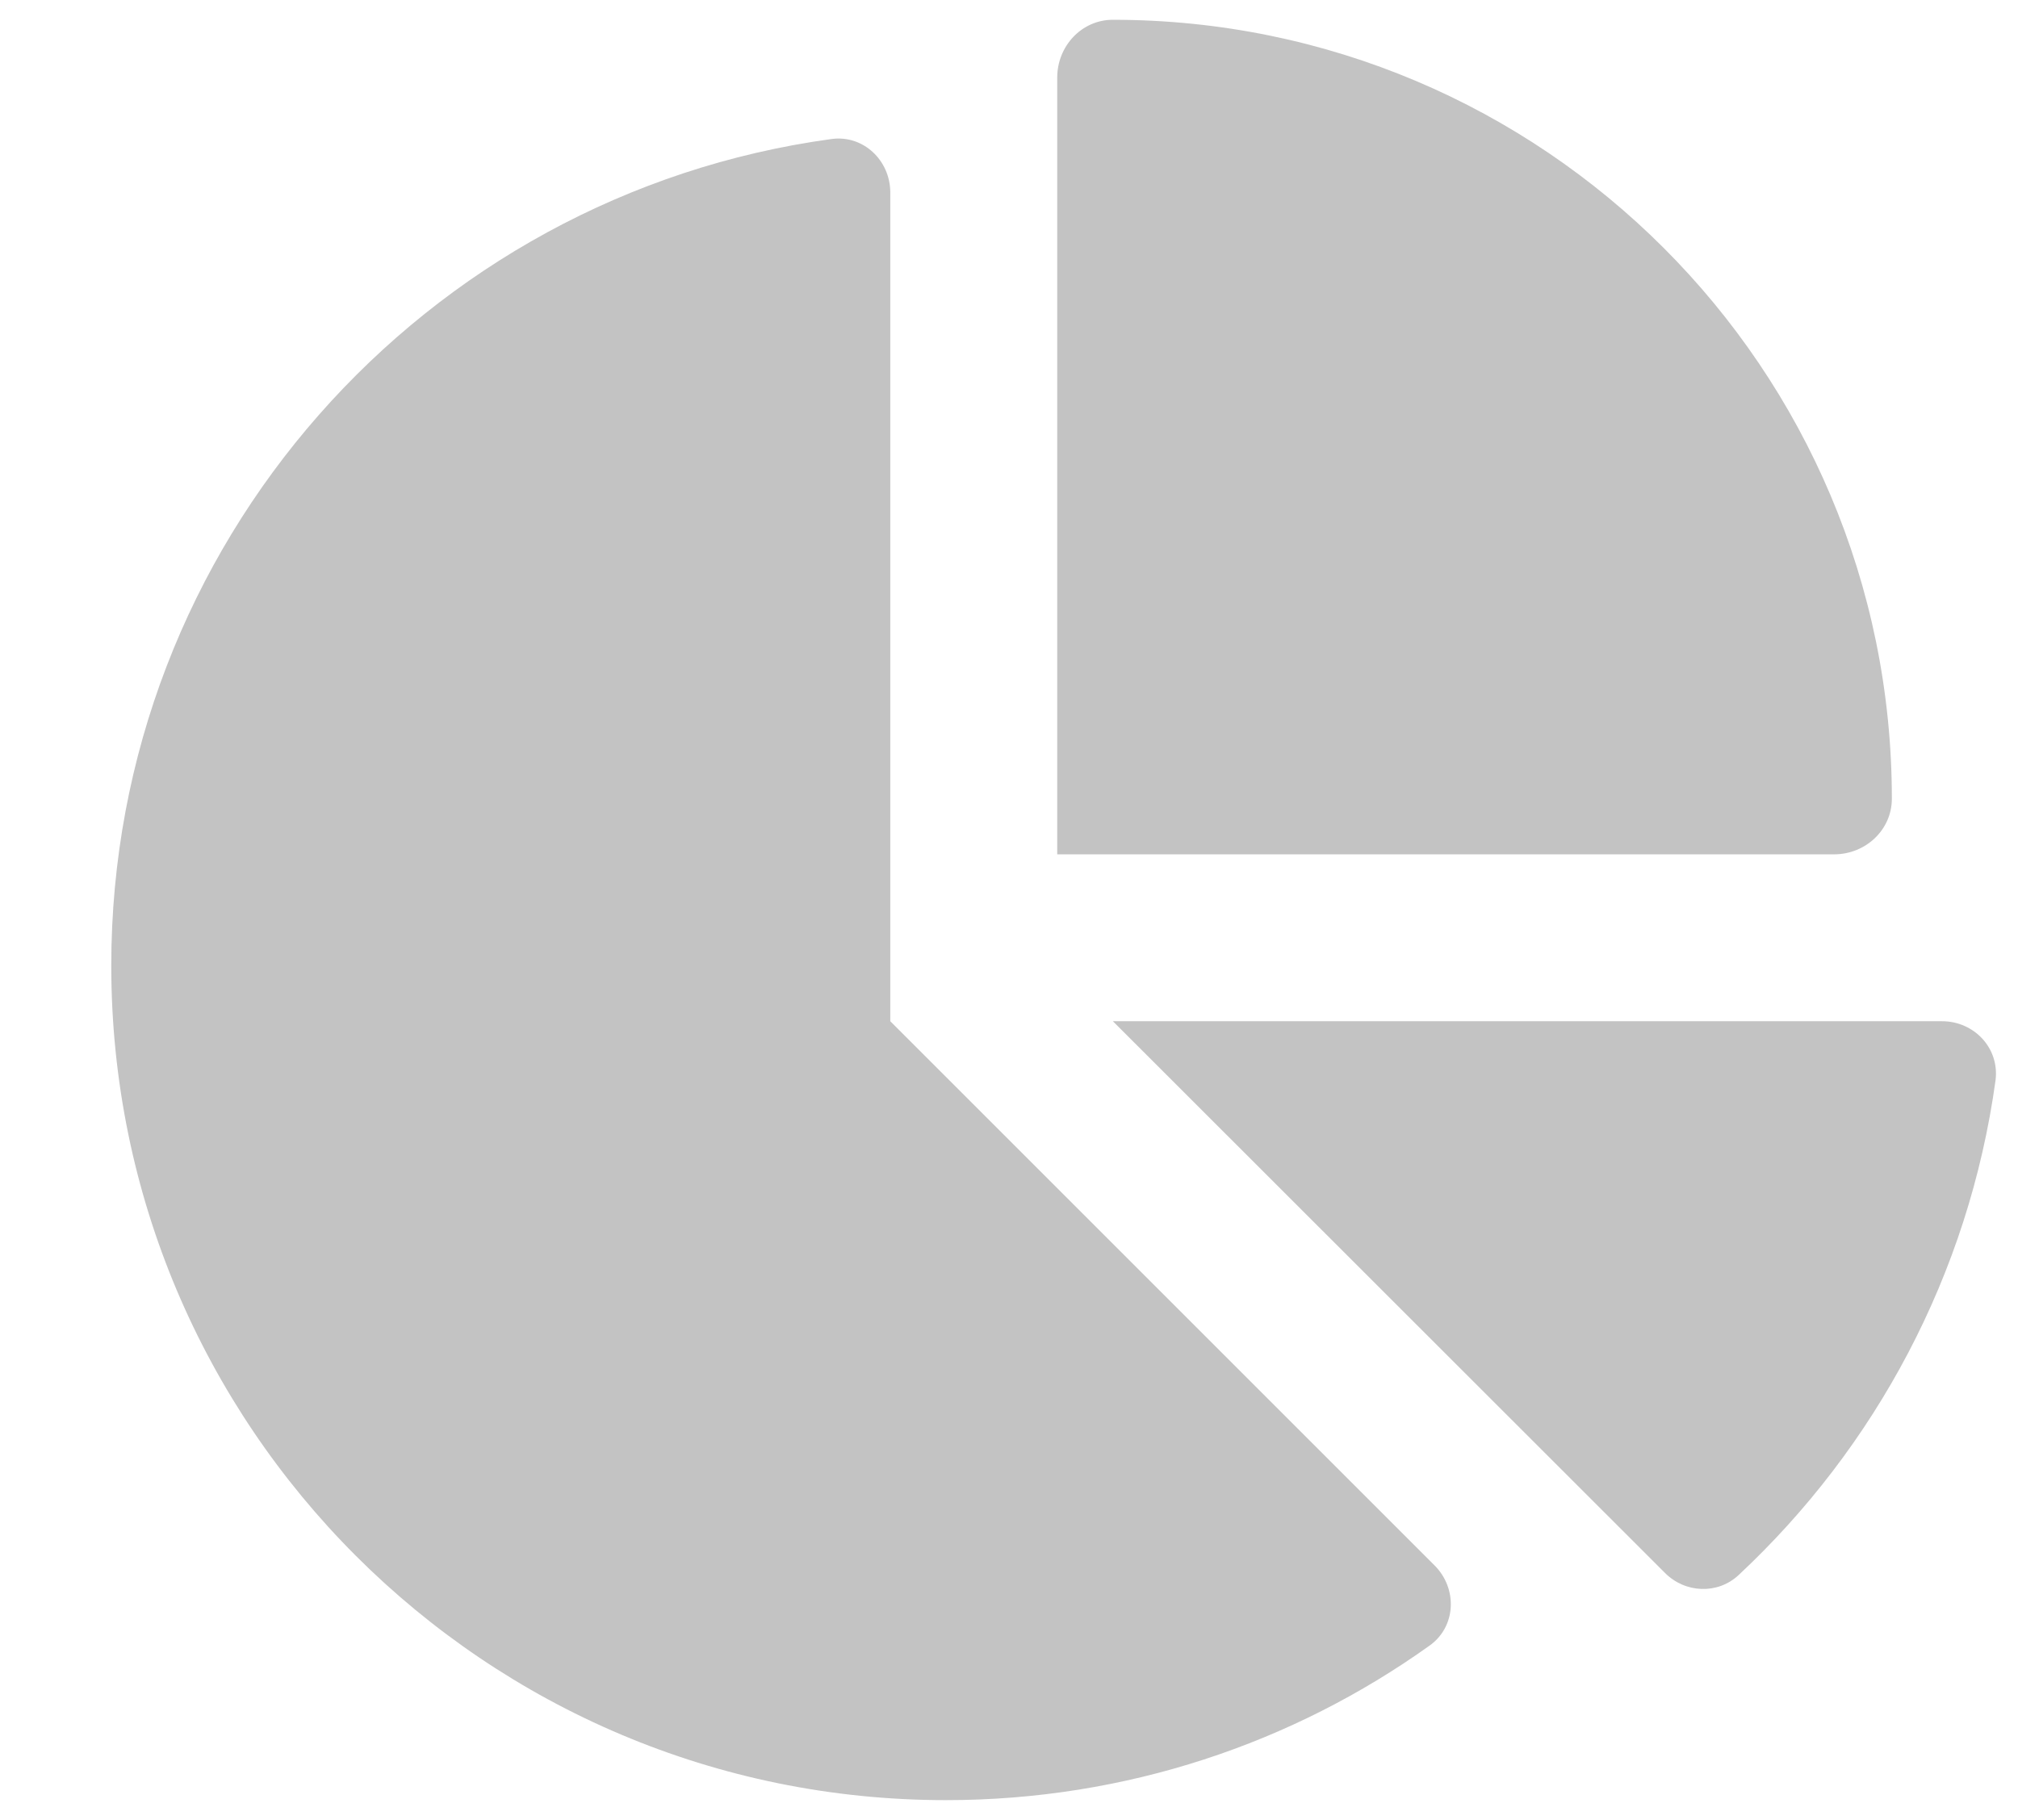 <svg width="51" height="46" viewBox="0 0 51 46" fill="none" xmlns="http://www.w3.org/2000/svg">
<g clip-path="url(#clip0_678_33)">
<path d="M26.719 21.594V1.959C26.719 1.168 27.334 0.5 28.125 0.5C38.997 0.5 47.812 9.315 47.812 20.188C47.812 20.979 47.145 21.594 46.353 21.594H26.719ZM2.812 24.406C2.812 13.745 10.731 4.921 21.006 3.515C21.814 3.4 22.5 4.051 22.5 4.868V25.812L36.255 39.567C36.844 40.156 36.8 41.123 36.123 41.598C32.678 44.059 28.459 45.5 23.906 45.5C12.261 45.5 2.812 36.06 2.812 24.406ZM49.078 25.812C49.895 25.812 50.537 26.498 50.432 27.307C49.755 32.22 47.391 36.588 43.937 39.813C43.409 40.306 42.583 40.27 42.073 39.752L28.125 25.812H49.078Z" fill="#C3C3C3"/>
</g>
<defs>
<clipPath id="clip0_678_33">
<rect width="50.625" height="45" fill="white" transform="translate(0 0.5)"/>
</clipPath>
</defs>
</svg>
